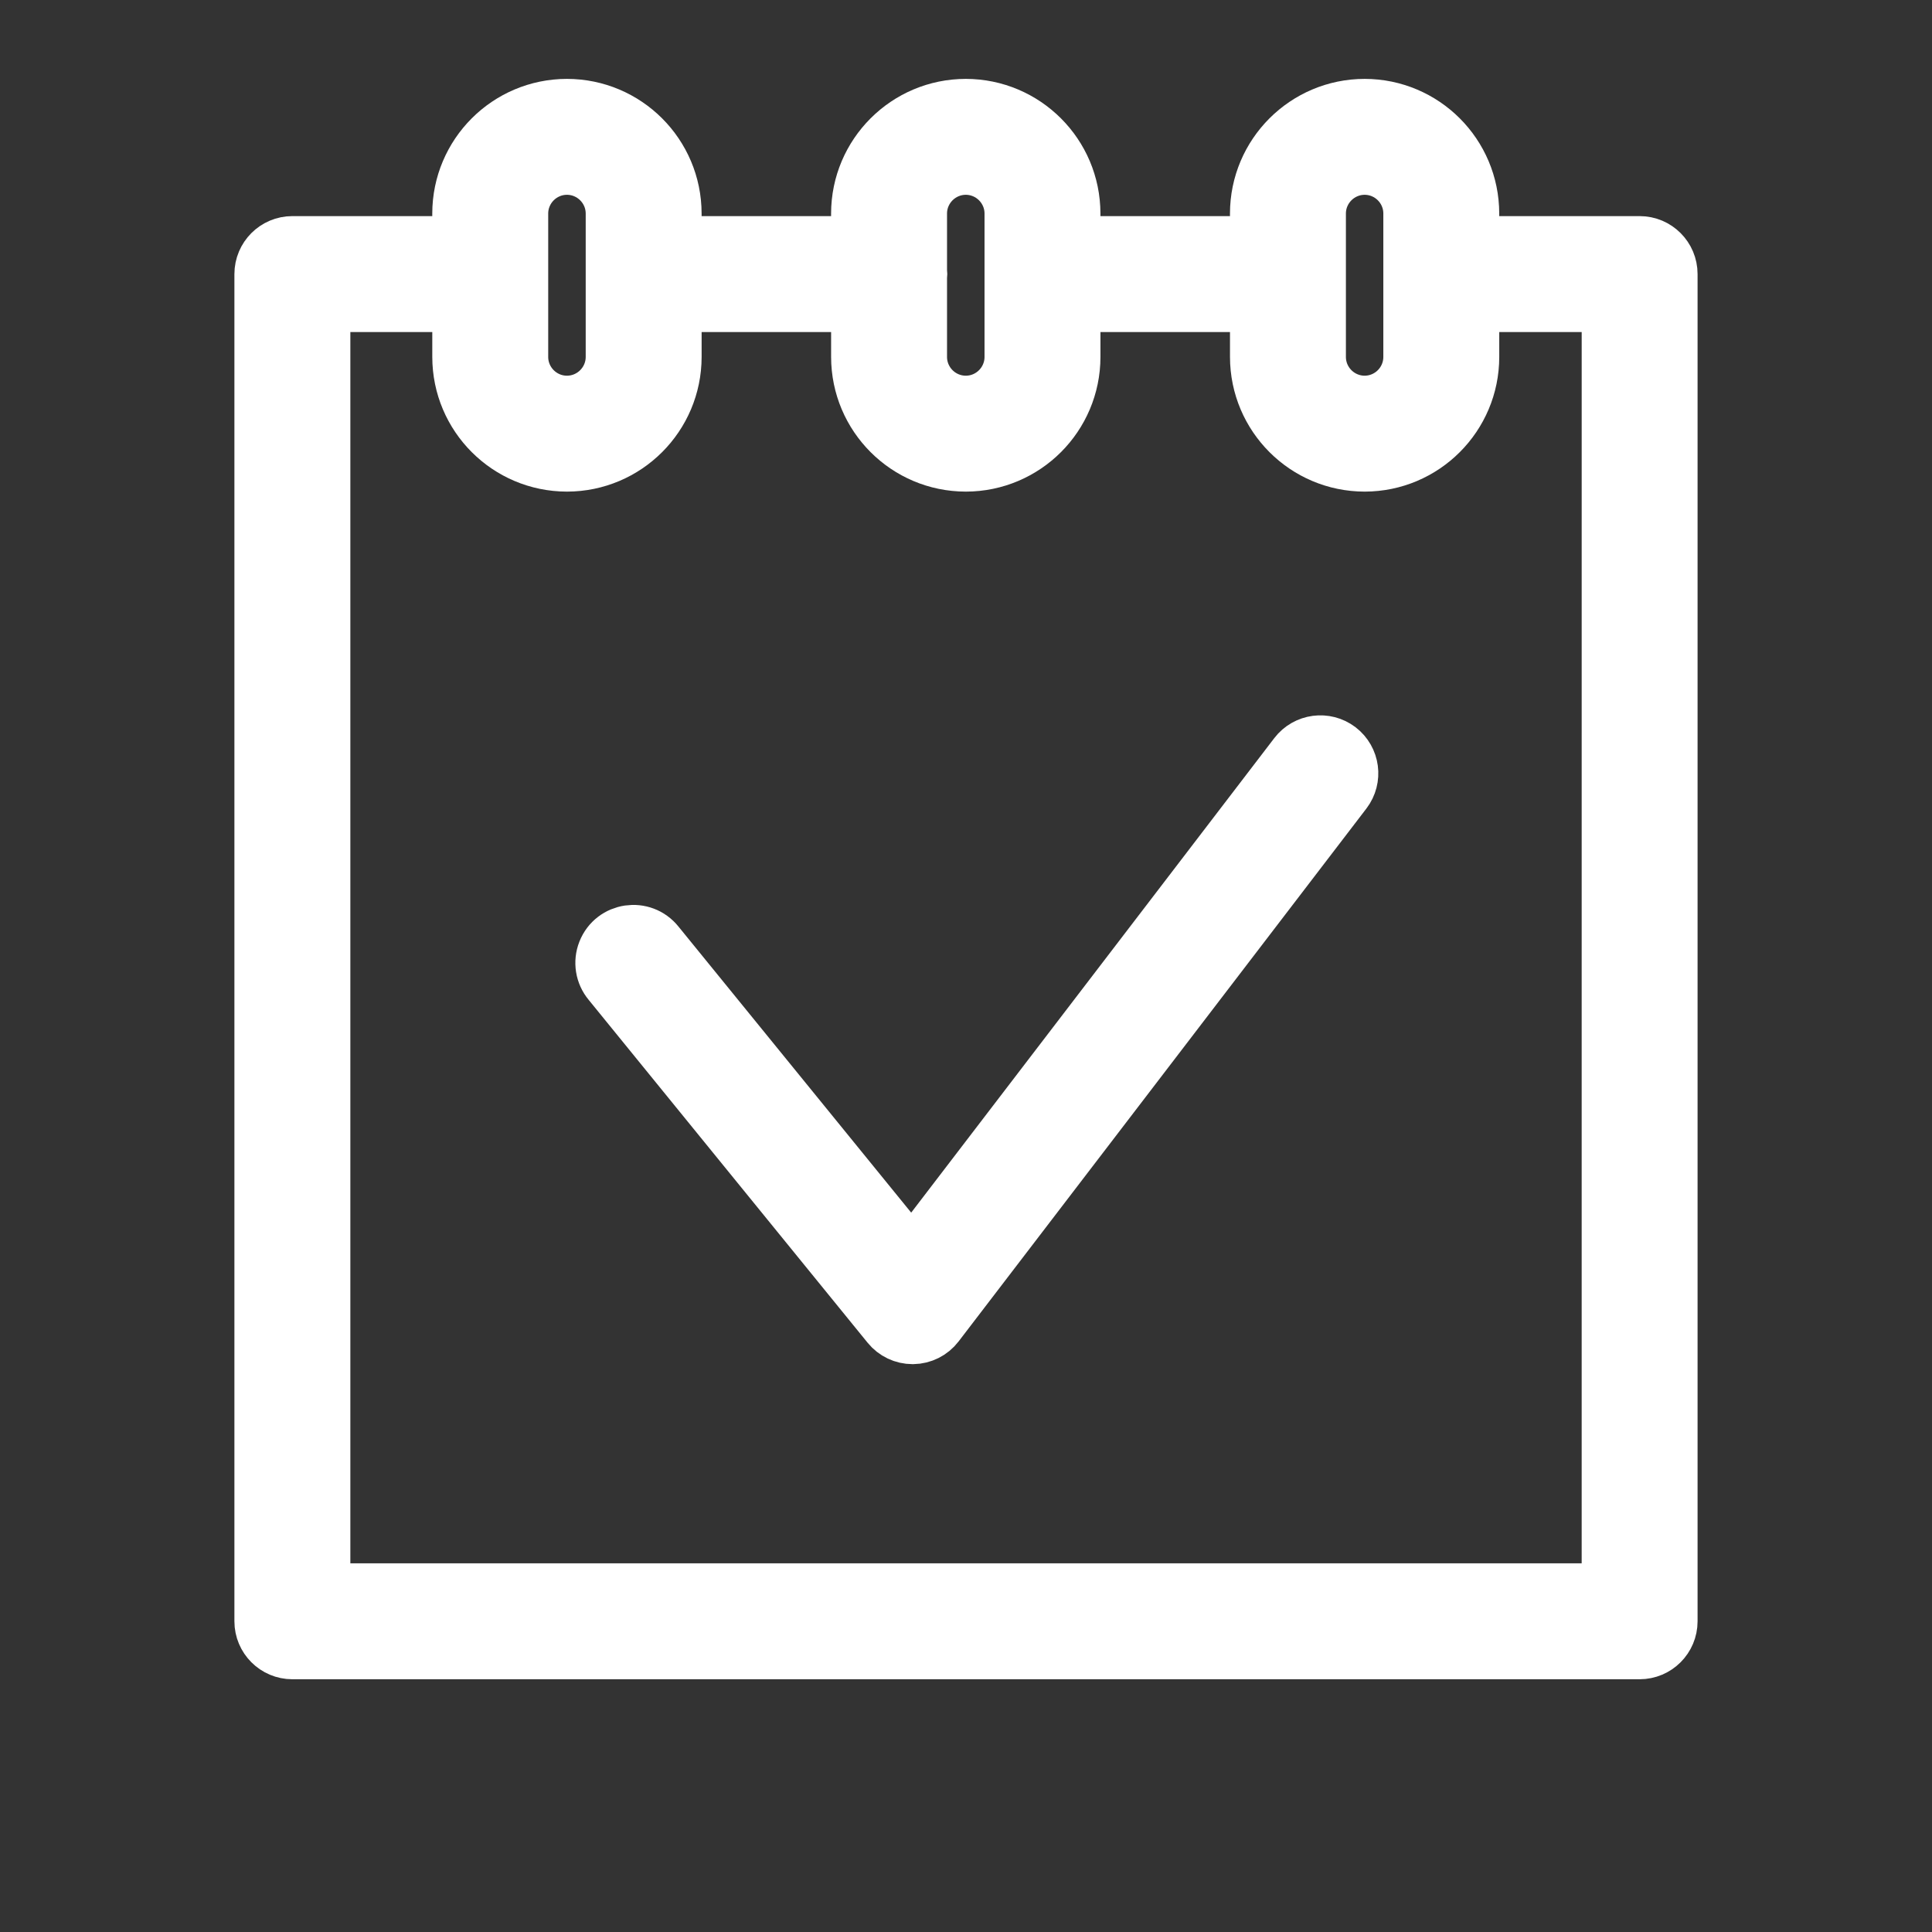 <?xml version="1.0" encoding="UTF-8"?> <svg xmlns="http://www.w3.org/2000/svg" viewBox="1950 2450 100 100" width="100" height="100"><rect x="1950" y="2450" width="100" height="100" fill="#333333" stroke="none"/><path fill="#ffffff" stroke="#ffffff" fill-opacity="1" stroke-width="3" stroke-opacity="1" color="rgb(51, 51, 51)" fill-rule="evenodd" id="tSvg3ae1b8ef45" d="M 2034.867 2462.686 C 2031.945 2462.686 2029.022 2462.686 2026.1 2462.686 C 2026.1 2462.142 2026.1 2461.597 2026.1 2461.053 C 2026.098 2458.035 2023.653 2455.587 2020.635 2455.583 C 2017.615 2455.586 2015.167 2458.033 2015.163 2461.053 C 2015.163 2461.597 2015.163 2462.142 2015.163 2462.686 C 2011.928 2462.686 2008.693 2462.686 2005.458 2462.686 C 2005.458 2462.142 2005.458 2461.597 2005.458 2461.053 C 2005.455 2458.034 2003.008 2455.587 1999.989 2455.583 C 1996.969 2455.586 1994.521 2458.033 1994.517 2461.053 C 1994.517 2461.597 1994.517 2462.142 1994.517 2462.686 C 1991.283 2462.686 1988.049 2462.686 1984.815 2462.686 C 1984.815 2462.142 1984.815 2461.597 1984.815 2461.053 C 1984.811 2458.033 1982.363 2455.586 1979.343 2455.583 C 1976.324 2455.587 1973.877 2458.034 1973.874 2461.053 C 1973.874 2461.597 1973.874 2462.142 1973.874 2462.686 C 1970.96 2462.686 1968.047 2462.686 1965.133 2462.686 C 1964.305 2462.686 1963.633 2463.358 1963.633 2464.186 C 1963.633 2487.43 1963.633 2510.674 1963.633 2533.918 C 1963.633 2534.746 1964.305 2535.418 1965.133 2535.418 C 1988.377 2535.418 2011.622 2535.418 2034.866 2535.418 C 2035.694 2535.418 2036.366 2534.746 2036.366 2533.918 C 2036.366 2510.674 2036.366 2487.43 2036.366 2464.186C 2036.367 2463.358 2035.695 2462.685 2034.867 2462.686Z M 2018.164 2461.053 C 2018.166 2459.689 2019.272 2458.584 2020.636 2458.583 C 2021.998 2458.586 2023.101 2459.691 2023.101 2461.053 C 2023.101 2463.527 2023.101 2466.001 2023.101 2468.475 C 2023.1 2469.837 2021.998 2470.942 2020.636 2470.946 C 2019.272 2470.945 2018.166 2469.839 2018.164 2468.475C 2018.164 2466.001 2018.164 2463.527 2018.164 2461.053Z M 1999.99 2458.583 C 2001.353 2458.585 2002.457 2459.69 2002.459 2461.053 C 2002.459 2463.527 2002.459 2466.001 2002.459 2468.475 C 2002.458 2469.838 2001.353 2470.944 1999.99 2470.946 C 1998.626 2470.945 1997.52 2469.839 1997.518 2468.475 C 1997.518 2467.092 1997.518 2465.71 1997.518 2464.327 C 1997.522 2464.28 1997.532 2464.235 1997.532 2464.186 C 1997.532 2464.137 1997.522 2464.092 1997.518 2464.045 C 1997.518 2463.048 1997.518 2462.05 1997.518 2461.053C 1997.52 2459.689 1998.626 2458.584 1999.99 2458.583Z M 1976.875 2461.053 C 1976.877 2459.69 1977.981 2458.585 1979.344 2458.583 C 1980.708 2458.584 1981.814 2459.689 1981.816 2461.053 C 1981.816 2463.527 1981.816 2466.001 1981.816 2468.475 C 1981.814 2469.839 1980.708 2470.944 1979.344 2470.946 C 1977.981 2470.944 1976.876 2469.838 1976.875 2468.475C 1976.875 2466.001 1976.875 2463.527 1976.875 2461.053Z M 2033.367 2532.418 C 2011.123 2532.418 1988.878 2532.418 1966.634 2532.418 C 1966.634 2510.174 1966.634 2487.93 1966.634 2465.686 C 1969.048 2465.686 1971.461 2465.686 1973.875 2465.686 C 1973.875 2466.616 1973.875 2467.545 1973.875 2468.475 C 1973.878 2471.495 1976.325 2473.942 1979.345 2473.946 C 1982.365 2473.942 1984.812 2471.495 1984.816 2468.475 C 1984.816 2467.545 1984.816 2466.616 1984.816 2465.686 C 1988.05 2465.686 1991.284 2465.686 1994.518 2465.686 C 1994.518 2466.616 1994.518 2467.545 1994.518 2468.475 C 1994.522 2471.496 1996.97 2473.943 1999.991 2473.946 C 2003.01 2473.941 2005.456 2471.494 2005.459 2468.475 C 2005.459 2467.545 2005.459 2466.616 2005.459 2465.686 C 2008.694 2465.686 2011.929 2465.686 2015.164 2465.686 C 2015.164 2466.616 2015.164 2467.545 2015.164 2468.475 C 2015.168 2471.496 2017.616 2473.943 2020.637 2473.946 C 2023.655 2473.94 2026.099 2471.493 2026.101 2468.475 C 2026.101 2467.545 2026.101 2466.616 2026.101 2465.686 C 2028.523 2465.686 2030.946 2465.686 2033.368 2465.686C 2033.368 2487.93 2033.368 2510.174 2033.367 2532.418Z"></path><path fill="#ffffff" stroke="#ffffff" fill-opacity="1" stroke-width="3" stroke-opacity="1" color="rgb(51, 51, 51)" fill-rule="evenodd" id="tSvg10369d7a470" d="M 2019.253 2488.834 C 2018.595 2488.332 2017.654 2488.457 2017.15 2489.114 C 2010.5 2497.805 2003.849 2506.496 1997.199 2515.187 C 1992.785 2509.761 1988.37 2504.334 1983.956 2498.908 C 1983.239 2498.003 1981.811 2498.212 1981.386 2499.286 C 1981.183 2499.797 1981.276 2500.379 1981.629 2500.801 C 1986.443 2506.719 1991.258 2512.636 1996.072 2518.554 C 1996.357 2518.905 1996.784 2519.108 1997.236 2519.108 C 1997.243 2519.108 1997.251 2519.108 1997.258 2519.108 C 1997.717 2519.101 1998.148 2518.884 1998.427 2518.519 C 2005.463 2509.325 2012.498 2500.131 2019.534 2490.937C 2020.036 2490.278 2019.91 2489.338 2019.253 2488.834Z"></path><defs> </defs></svg> 